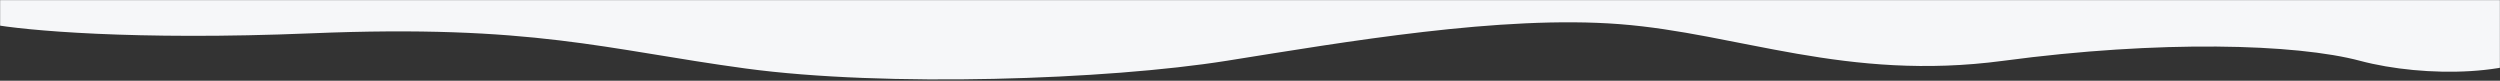 <svg width="1920" height="62" viewBox="0 0 1920 62" fill="none" xmlns="http://www.w3.org/2000/svg">
<rect x="0" y="0" width="1920" height="62" fill="#333333" stroke="none"/>
<mask id="mask0_144_28" style="mask-type:alpha" maskUnits="userSpaceOnUse" x="0" y="0" width="1920" height="62">
<rect width="1920" height="62" fill="#F6F7F9"/>
</mask>
<g mask="url(#mask0_144_28)">
<path d="M239 25.588C102.6 31.216 18.167 23.243 -7 18.553L-36 -45.267L1959.5 -30.694C1970.83 -18.131 1988 12.221 1966 33.126C1938.5 59.257 1861.5 59.759 1812.5 46.694C1763.5 33.628 1659 30.613 1538.5 46.694C1418 62.774 1335 25.588 1244 18.553C1153 11.518 1033.5 32.121 941.999 46.694C850.499 61.267 679.999 67.151 572.499 52.578C464.999 38.005 409.5 18.553 239 25.588Z" fill="#F6F7F9"/>
</g>
</svg>
